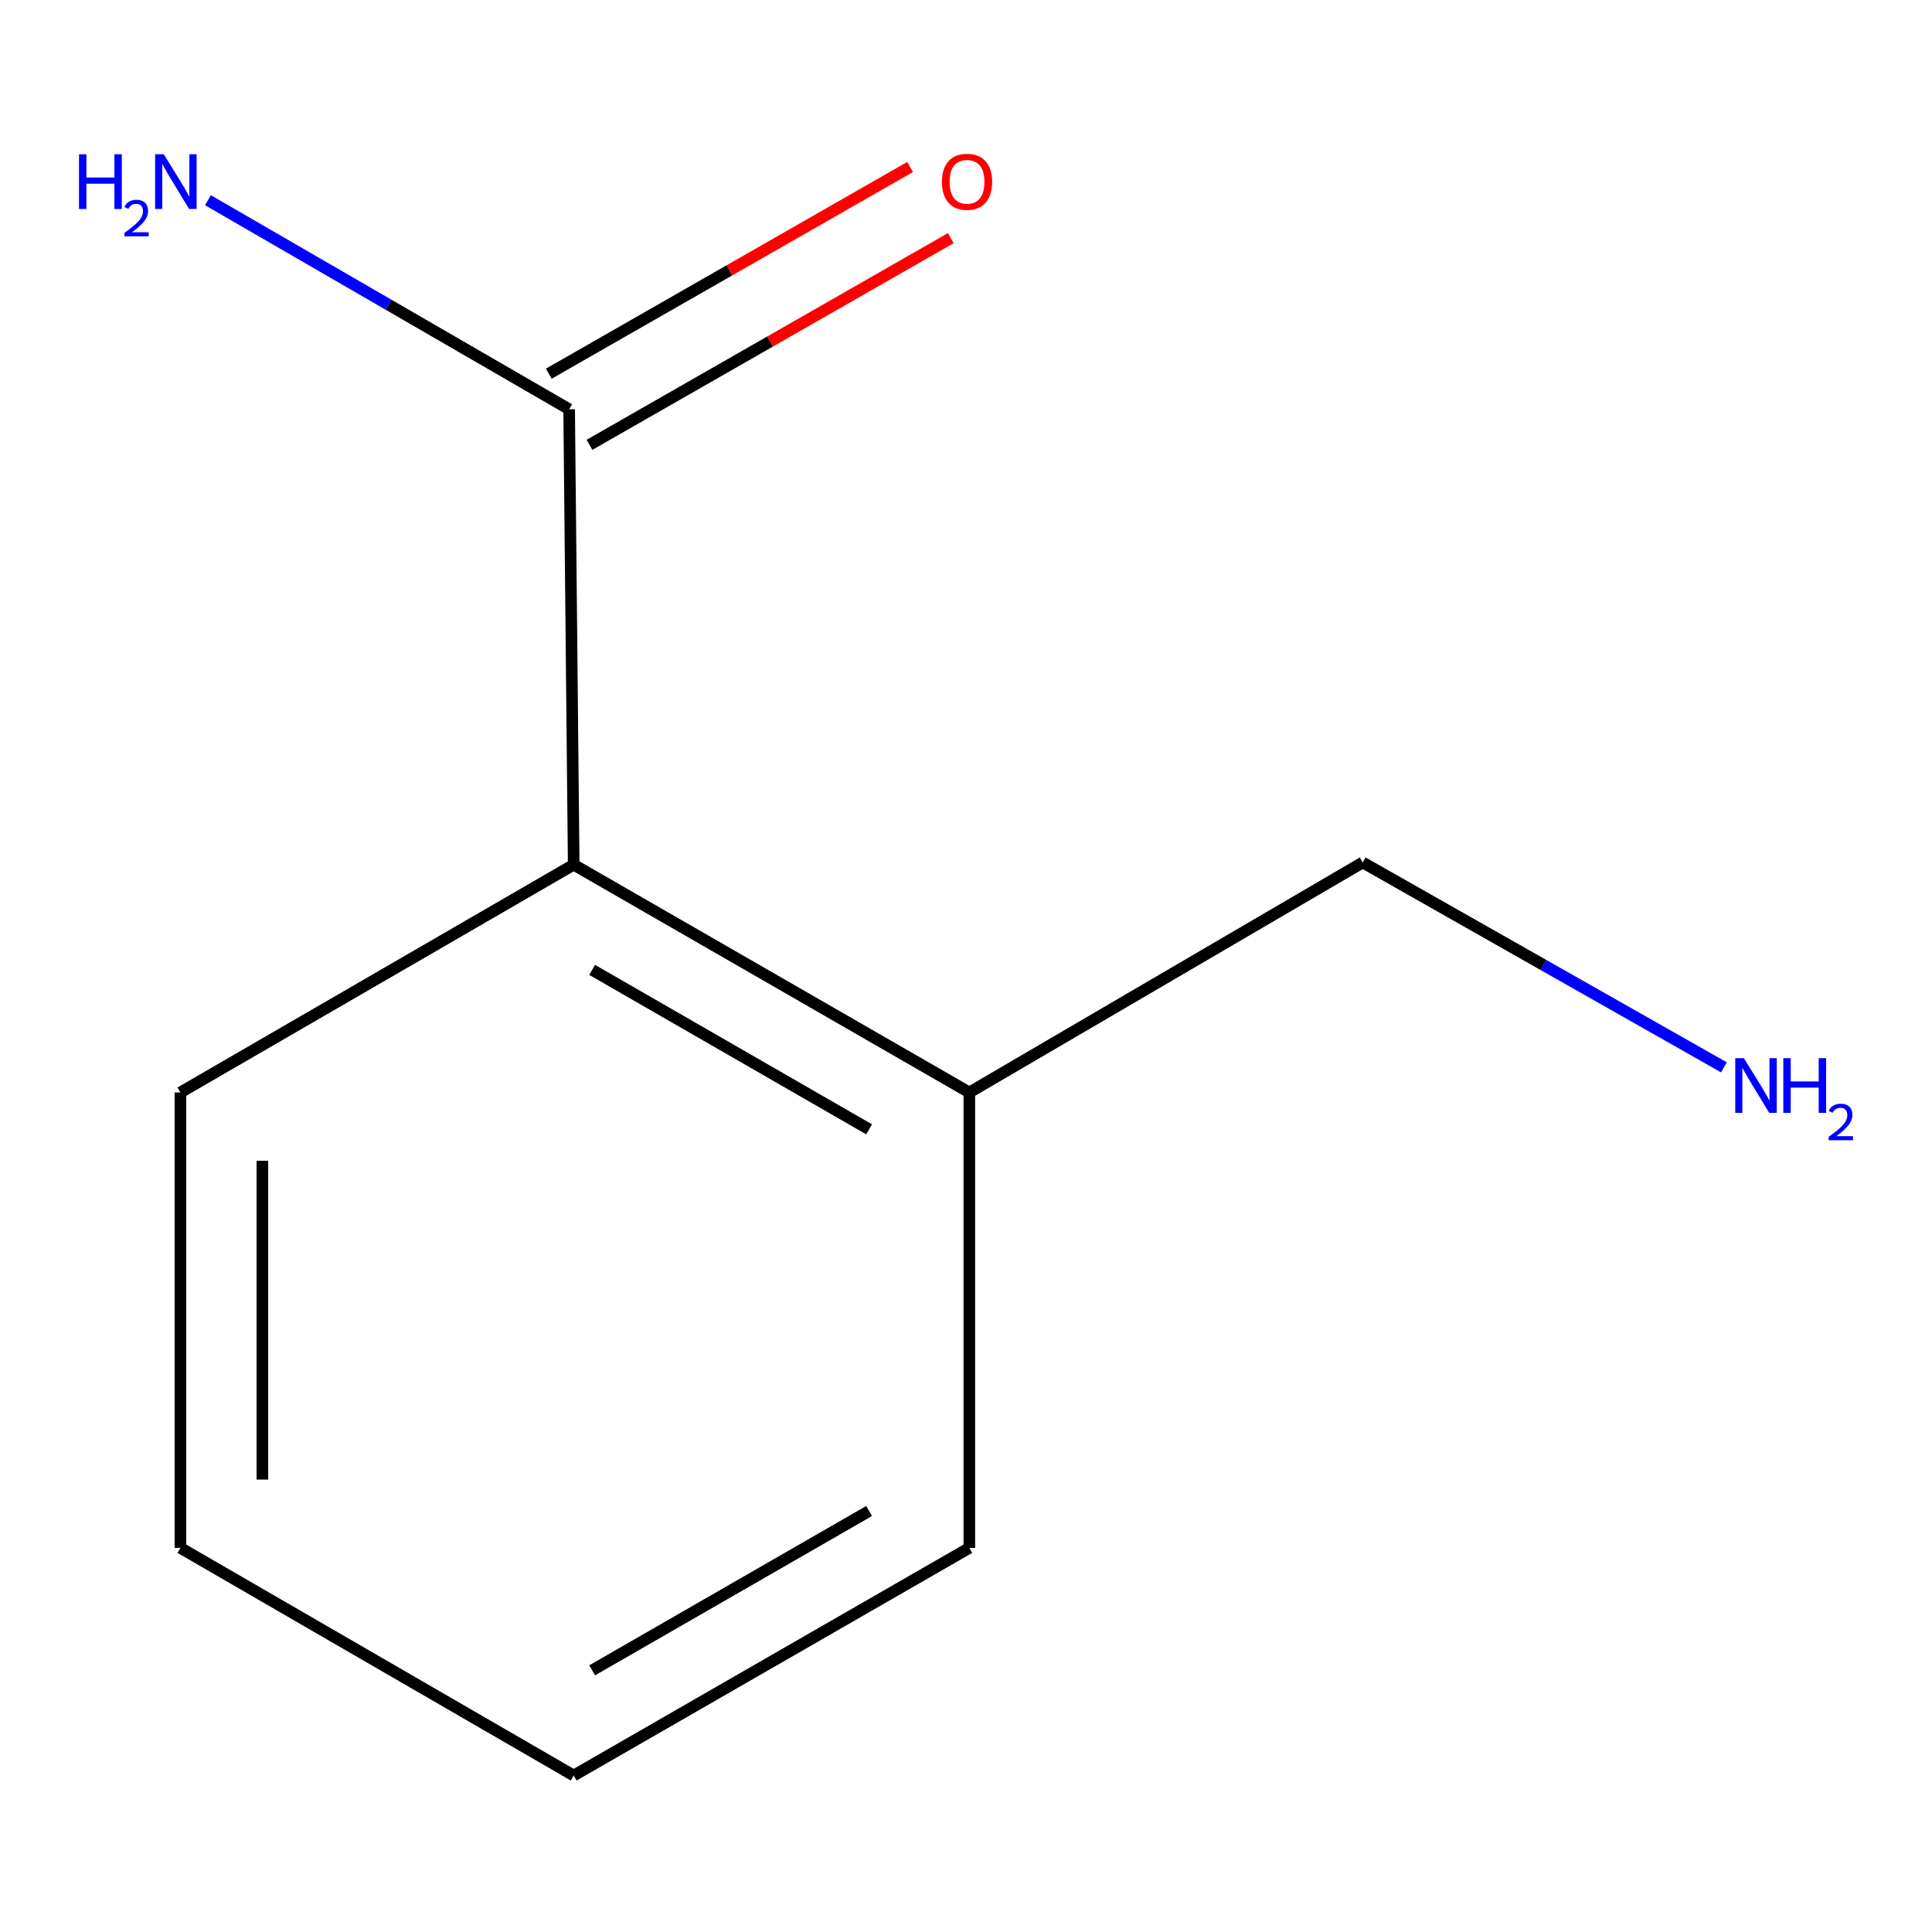 <?xml version='1.0' encoding='iso-8859-1'?>
<svg version='1.1' baseProfile='full'
              xmlns='http://www.w3.org/2000/svg'
                      xmlns:rdkit='http://www.rdkit.org/xml'
                      xmlns:xlink='http://www.w3.org/1999/xlink'
                  xml:space='preserve'
width='1000px' height='1000px' viewBox='0 0 1000 1000'>
<!-- END OF HEADER -->
<rect style='opacity:1.0;fill:#FFFFFF;stroke:none' width='1000' height='1000' x='0' y='0'> </rect>
<path class='bond-0' d='M 294.587,211.831 L 296.944,447.564' style='fill:none;fill-rule:evenodd;stroke:#000000;stroke-width:6px;stroke-linecap:butt;stroke-linejoin:miter;stroke-opacity:1' />
<path class='bond-1' d='M 305.121,230.243 L 398.626,176.749' style='fill:none;fill-rule:evenodd;stroke:#000000;stroke-width:6px;stroke-linecap:butt;stroke-linejoin:miter;stroke-opacity:1' />
<path class='bond-1' d='M 398.626,176.749 L 492.131,123.254' style='fill:none;fill-rule:evenodd;stroke:#FF0000;stroke-width:6px;stroke-linecap:butt;stroke-linejoin:miter;stroke-opacity:1' />
<path class='bond-1' d='M 284.054,193.42 L 377.559,139.925' style='fill:none;fill-rule:evenodd;stroke:#000000;stroke-width:6px;stroke-linecap:butt;stroke-linejoin:miter;stroke-opacity:1' />
<path class='bond-1' d='M 377.559,139.925 L 471.064,86.431' style='fill:none;fill-rule:evenodd;stroke:#FF0000;stroke-width:6px;stroke-linecap:butt;stroke-linejoin:miter;stroke-opacity:1' />
<path class='bond-3' d='M 294.587,211.831 L 201.117,157.731' style='fill:none;fill-rule:evenodd;stroke:#000000;stroke-width:6px;stroke-linecap:butt;stroke-linejoin:miter;stroke-opacity:1' />
<path class='bond-3' d='M 201.117,157.731 L 107.646,103.631' style='fill:none;fill-rule:evenodd;stroke:#0000FF;stroke-width:6px;stroke-linecap:butt;stroke-linejoin:miter;stroke-opacity:1' />
<path class='bond-2' d='M 296.944,447.564 L 501.731,565.453' style='fill:none;fill-rule:evenodd;stroke:#000000;stroke-width:6px;stroke-linecap:butt;stroke-linejoin:miter;stroke-opacity:1' />
<path class='bond-2' d='M 306.497,502.014 L 449.848,584.536' style='fill:none;fill-rule:evenodd;stroke:#000000;stroke-width:6px;stroke-linecap:butt;stroke-linejoin:miter;stroke-opacity:1' />
<path class='bond-6' d='M 296.944,447.564 L 93.383,565.453' style='fill:none;fill-rule:evenodd;stroke:#000000;stroke-width:6px;stroke-linecap:butt;stroke-linejoin:miter;stroke-opacity:1' />
<path class='bond-5' d='M 501.731,565.453 L 705.34,446.409' style='fill:none;fill-rule:evenodd;stroke:#000000;stroke-width:6px;stroke-linecap:butt;stroke-linejoin:miter;stroke-opacity:1' />
<path class='bond-7' d='M 501.731,565.453 L 501.731,801.186' style='fill:none;fill-rule:evenodd;stroke:#000000;stroke-width:6px;stroke-linecap:butt;stroke-linejoin:miter;stroke-opacity:1' />
<path class='bond-4' d='M 892.311,552.461 L 798.825,499.435' style='fill:none;fill-rule:evenodd;stroke:#0000FF;stroke-width:6px;stroke-linecap:butt;stroke-linejoin:miter;stroke-opacity:1' />
<path class='bond-4' d='M 798.825,499.435 L 705.34,446.409' style='fill:none;fill-rule:evenodd;stroke:#000000;stroke-width:6px;stroke-linecap:butt;stroke-linejoin:miter;stroke-opacity:1' />
<path class='bond-8' d='M 93.383,565.453 L 93.383,801.186' style='fill:none;fill-rule:evenodd;stroke:#000000;stroke-width:6px;stroke-linecap:butt;stroke-linejoin:miter;stroke-opacity:1' />
<path class='bond-8' d='M 135.806,600.813 L 135.806,765.826' style='fill:none;fill-rule:evenodd;stroke:#000000;stroke-width:6px;stroke-linecap:butt;stroke-linejoin:miter;stroke-opacity:1' />
<path class='bond-10' d='M 501.731,801.186 L 296.944,919.005' style='fill:none;fill-rule:evenodd;stroke:#000000;stroke-width:6px;stroke-linecap:butt;stroke-linejoin:miter;stroke-opacity:1' />
<path class='bond-10' d='M 449.857,782.087 L 306.507,864.56' style='fill:none;fill-rule:evenodd;stroke:#000000;stroke-width:6px;stroke-linecap:butt;stroke-linejoin:miter;stroke-opacity:1' />
<path class='bond-9' d='M 93.383,801.186 L 296.944,919.005' style='fill:none;fill-rule:evenodd;stroke:#000000;stroke-width:6px;stroke-linecap:butt;stroke-linejoin:miter;stroke-opacity:1' />
<path  class='atom-2' d='M 487.529 94.092
Q 487.529 87.292, 490.889 83.492
Q 494.249 79.692, 500.529 79.692
Q 506.809 79.692, 510.169 83.492
Q 513.529 87.292, 513.529 94.092
Q 513.529 100.972, 510.129 104.892
Q 506.729 108.772, 500.529 108.772
Q 494.289 108.772, 490.889 104.892
Q 487.529 101.012, 487.529 94.092
M 500.529 105.572
Q 504.849 105.572, 507.169 102.692
Q 509.529 99.772, 509.529 94.092
Q 509.529 88.532, 507.169 85.732
Q 504.849 82.892, 500.529 82.892
Q 496.209 82.892, 493.849 85.692
Q 491.529 88.492, 491.529 94.092
Q 491.529 99.812, 493.849 102.692
Q 496.209 105.572, 500.529 105.572
' fill='#FF0000'/>
<path  class='atom-4' d='M 40.893 79.852
L 44.733 79.852
L 44.733 91.892
L 59.213 91.892
L 59.213 79.852
L 63.053 79.852
L 63.053 108.172
L 59.213 108.172
L 59.213 95.092
L 44.733 95.092
L 44.733 108.172
L 40.893 108.172
L 40.893 79.852
' fill='#0000FF'/>
<path  class='atom-4' d='M 64.426 107.178
Q 65.112 105.41, 66.749 104.433
Q 68.386 103.43, 70.656 103.43
Q 73.481 103.43, 75.065 104.961
Q 76.649 106.492, 76.649 109.211
Q 76.649 111.983, 74.59 114.57
Q 72.557 117.158, 68.333 120.22
L 76.966 120.22
L 76.966 122.332
L 64.373 122.332
L 64.373 120.563
Q 67.858 118.082, 69.917 116.234
Q 72.003 114.386, 73.006 112.722
Q 74.009 111.059, 74.009 109.343
Q 74.009 107.548, 73.112 106.545
Q 72.214 105.542, 70.656 105.542
Q 69.152 105.542, 68.148 106.149
Q 67.145 106.756, 66.432 108.102
L 64.426 107.178
' fill='#0000FF'/>
<path  class='atom-4' d='M 84.766 79.852
L 94.046 94.852
Q 94.966 96.332, 96.446 99.012
Q 97.926 101.692, 98.006 101.852
L 98.006 79.852
L 101.766 79.852
L 101.766 108.172
L 97.886 108.172
L 87.926 91.772
Q 86.766 89.852, 85.526 87.652
Q 84.326 85.452, 83.966 84.772
L 83.966 108.172
L 80.286 108.172
L 80.286 79.852
L 84.766 79.852
' fill='#0000FF'/>
<path  class='atom-5' d='M 902.641 547.711
L 911.921 562.711
Q 912.841 564.191, 914.321 566.871
Q 915.801 569.551, 915.881 569.711
L 915.881 547.711
L 919.641 547.711
L 919.641 576.031
L 915.761 576.031
L 905.801 559.631
Q 904.641 557.711, 903.401 555.511
Q 902.201 553.311, 901.841 552.631
L 901.841 576.031
L 898.161 576.031
L 898.161 547.711
L 902.641 547.711
' fill='#0000FF'/>
<path  class='atom-5' d='M 923.041 547.711
L 926.881 547.711
L 926.881 559.751
L 941.361 559.751
L 941.361 547.711
L 945.201 547.711
L 945.201 576.031
L 941.361 576.031
L 941.361 562.951
L 926.881 562.951
L 926.881 576.031
L 923.041 576.031
L 923.041 547.711
' fill='#0000FF'/>
<path  class='atom-5' d='M 946.574 575.037
Q 947.26 573.269, 948.897 572.292
Q 950.534 571.289, 952.804 571.289
Q 955.629 571.289, 957.213 572.82
Q 958.797 574.351, 958.797 577.07
Q 958.797 579.842, 956.738 582.429
Q 954.705 585.017, 950.481 588.079
L 959.114 588.079
L 959.114 590.191
L 946.521 590.191
L 946.521 588.422
Q 950.006 585.941, 952.065 584.093
Q 954.151 582.245, 955.154 580.581
Q 956.157 578.918, 956.157 577.202
Q 956.157 575.407, 955.26 574.404
Q 954.362 573.401, 952.804 573.401
Q 951.3 573.401, 950.296 574.008
Q 949.293 574.615, 948.58 575.961
L 946.574 575.037
' fill='#0000FF'/>
</svg>
